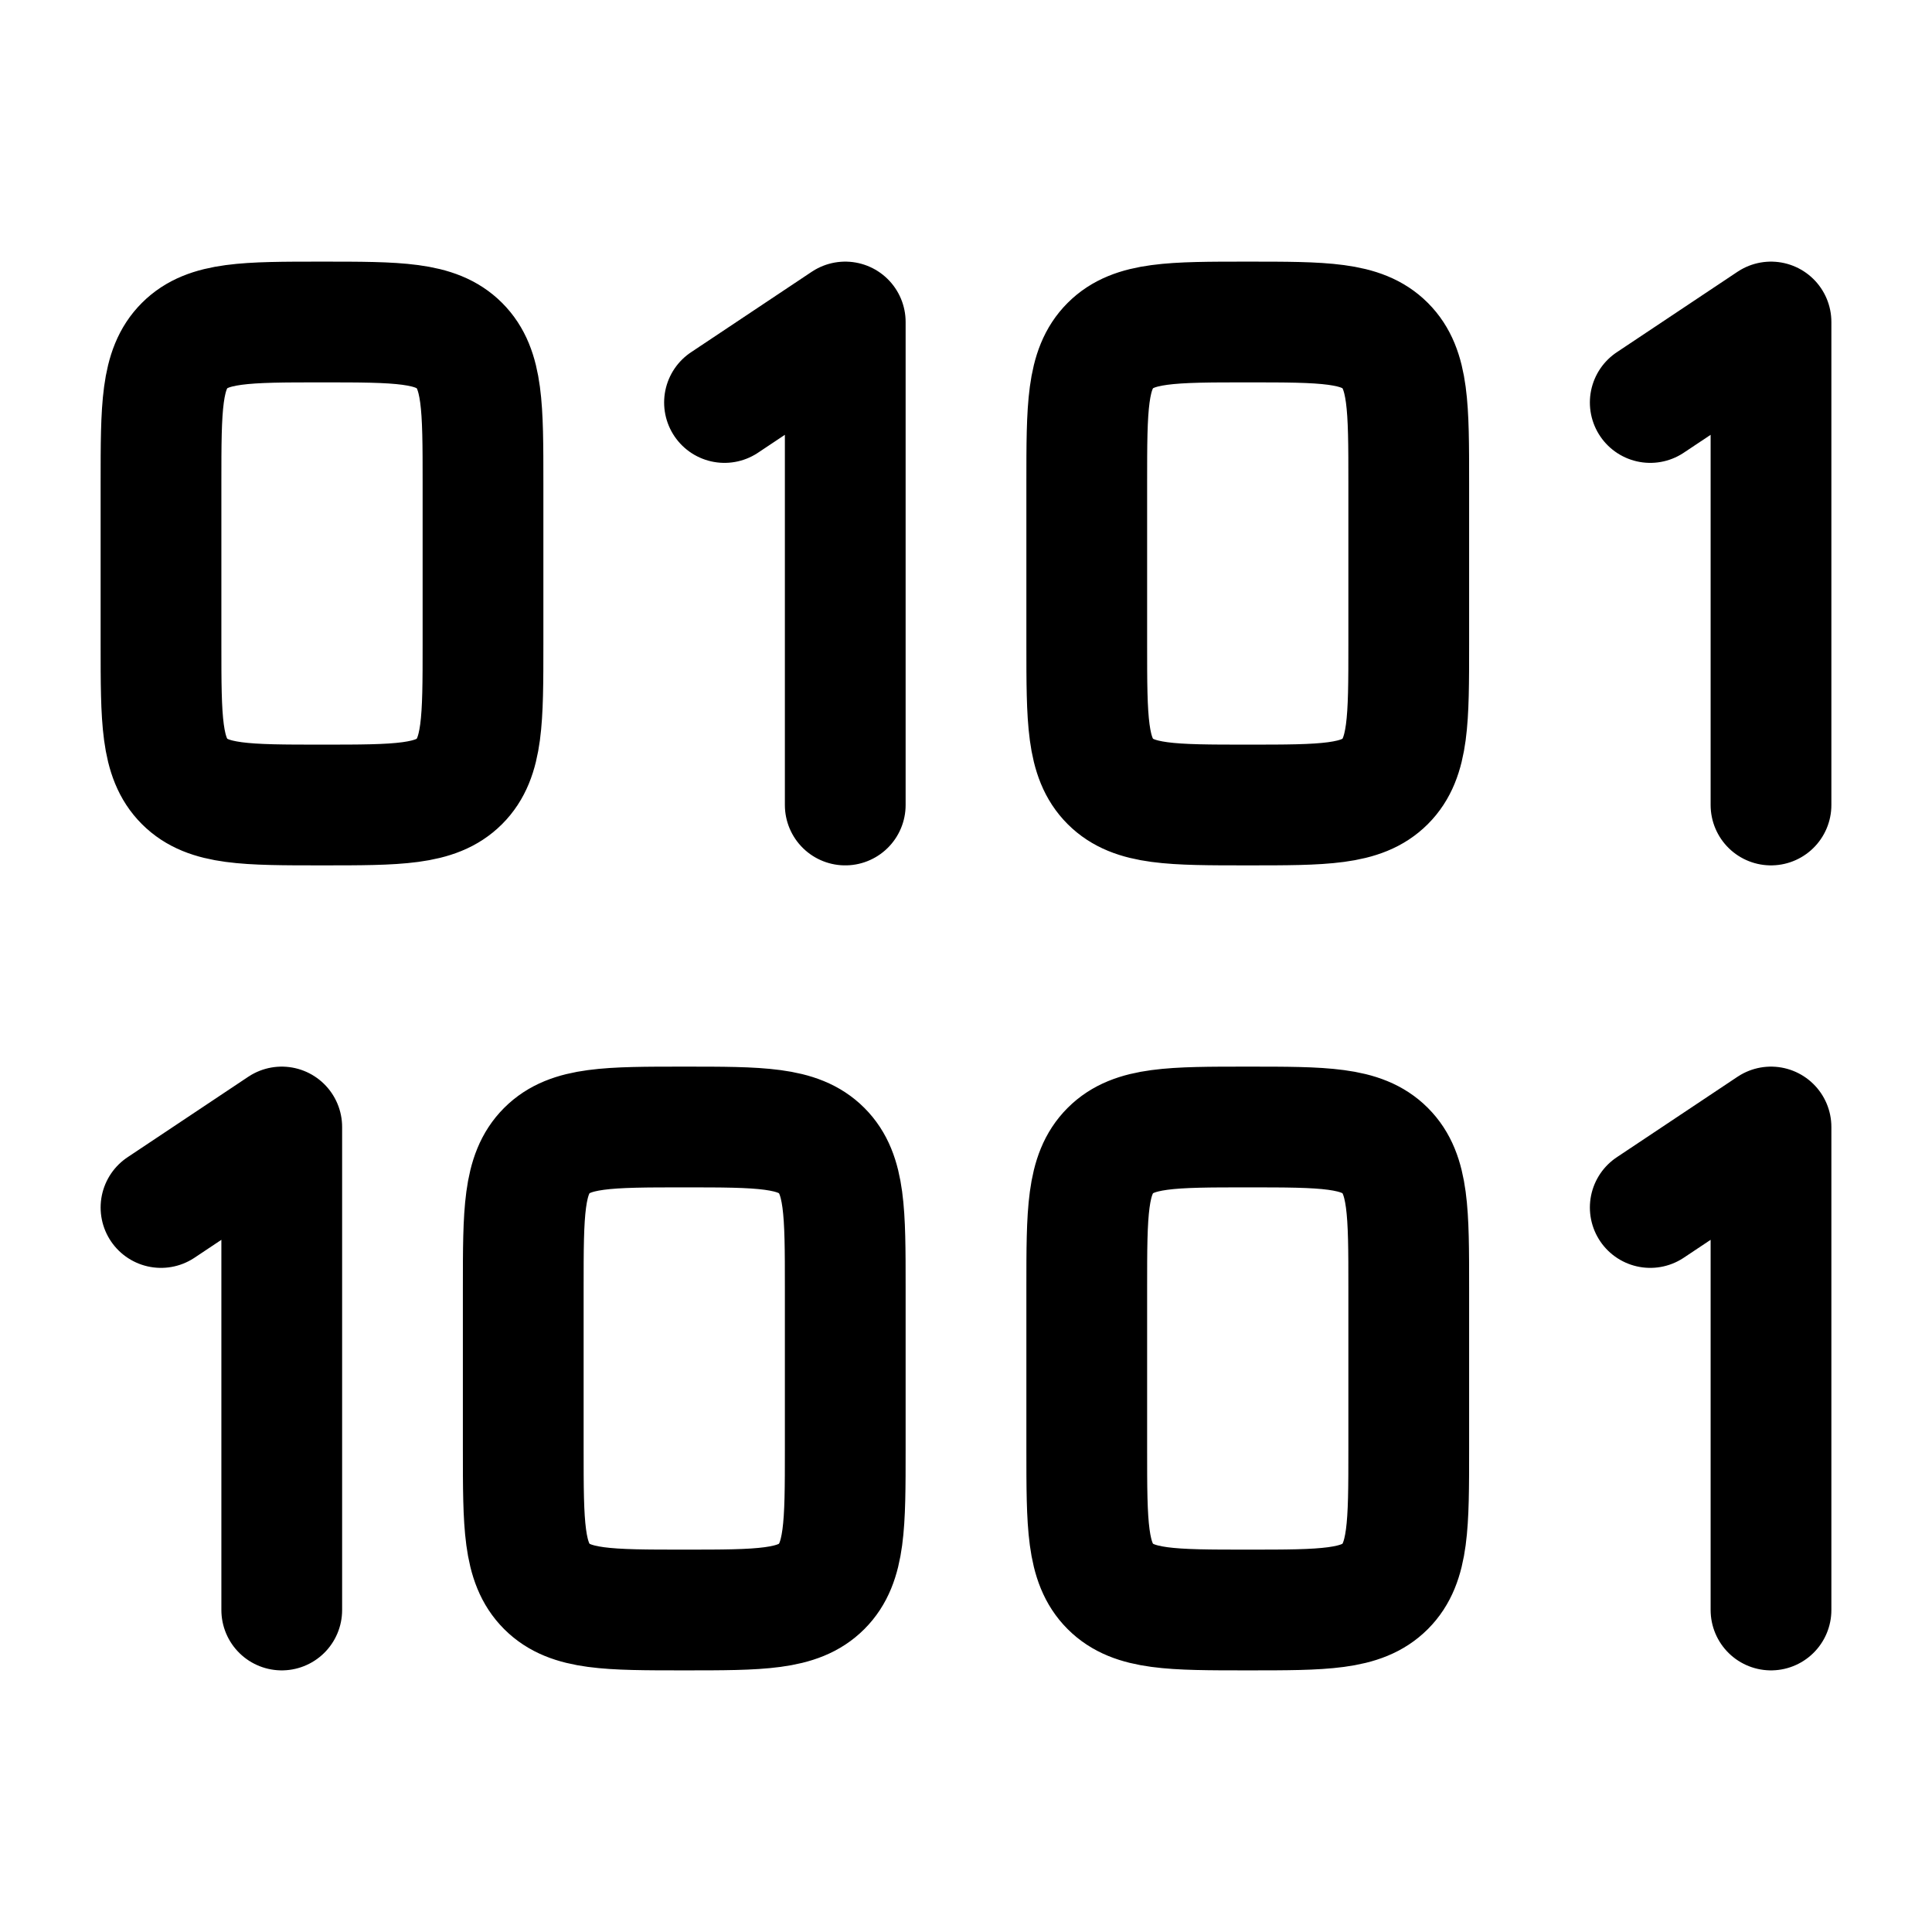 <?xml version="1.0" encoding="UTF-8"?> <svg xmlns="http://www.w3.org/2000/svg" width="32" height="32" viewBox="0 0 24 24"><!-- Icon from Huge Icons by Hugeicons - undefined --><path fill="none" stroke="currentColor" stroke-linecap="round" stroke-linejoin="round" stroke-width="1.5" d="M2 6c0-.943 0-1.414.293-1.707S3.057 4 4 4s1.414 0 1.707.293S6 5.057 6 6v2c0 .943 0 1.414-.293 1.707S4.943 10 4 10s-1.414 0-1.707-.293S2 8.943 2 8zm4.5 10c0-.943 0-1.414.293-1.707S7.557 14 8.5 14s1.414 0 1.707.293s.293.764.293 1.707v2c0 .943 0 1.414-.293 1.707S9.443 20 8.5 20s-1.414 0-1.707-.293S6.5 18.943 6.5 18zm7-10c0-.943 0-1.414.293-1.707S14.557 4 15.5 4s1.414 0 1.707.293s.293.764.293 1.707v2c0 .943 0 1.414-.293 1.707S16.443 10 15.5 10s-1.414 0-1.707-.293S13.5 8.943 13.5 8zm0 10c0-.943 0-1.414.293-1.707S14.557 14 15.5 14s1.414 0 1.707.293s.293.764.293 1.707v2c0 .943 0 1.414-.293 1.707S16.443 20 15.5 20s-1.414 0-1.707-.293S13.5 18.943 13.5 18zM9 5l1.5-1v6M2 15l1.5-1v6m17-15L22 4v6m-1.5 5l1.5-1v6" color="currentColor"></path></svg> 